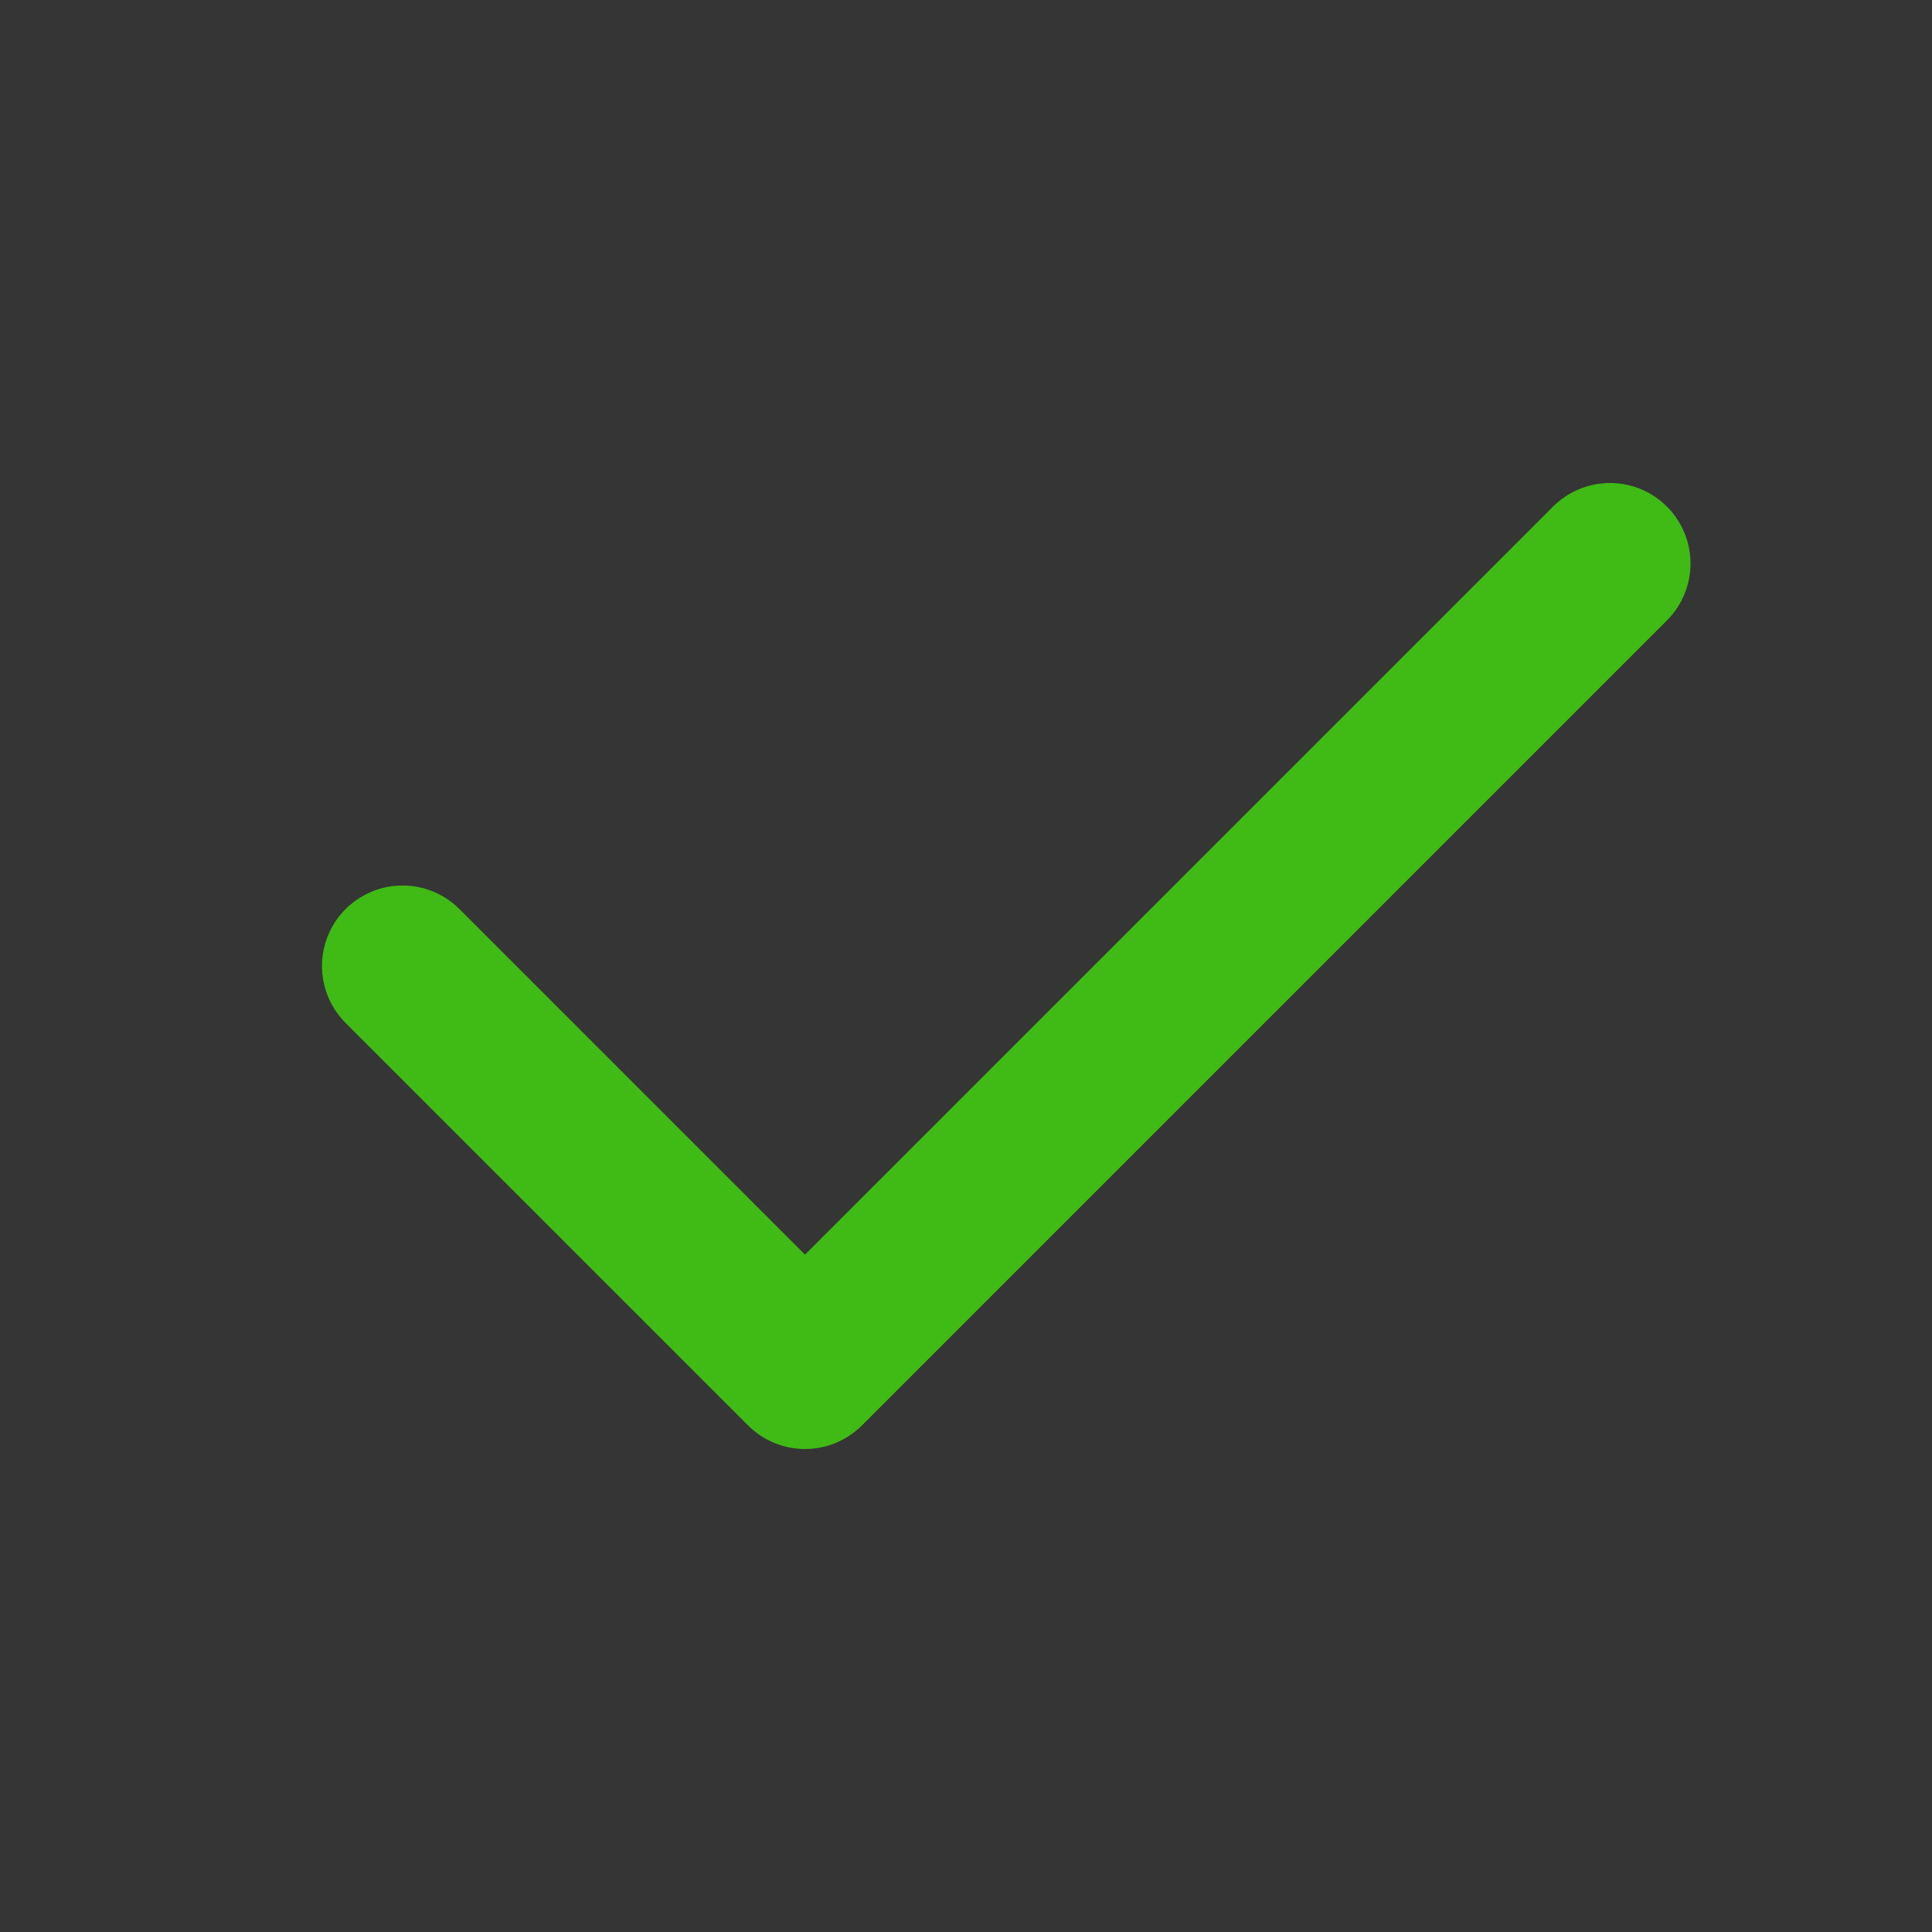 <svg width="24" height="24" viewBox="0 0 24 24" fill="none" xmlns="http://www.w3.org/2000/svg">
    <rect x="0" y="0" width="24" height="24" fill="#333333" stroke="none"/>
    <g clip-path="url(#clip0_27_3942)">
        <path d="M24 0H0V24H24V0Z" fill="white" fill-opacity="0.01"/>
        <path d="M5 12L10 17L20 7" stroke="#40BB15" stroke-width="2" stroke-linecap="round" stroke-linejoin="round"/>
    </g>
    <defs>
        <clipPath id="clip0_27_3942">
            <rect width="24" height="24" fill="white"/>
        </clipPath>
    </defs>
</svg>
